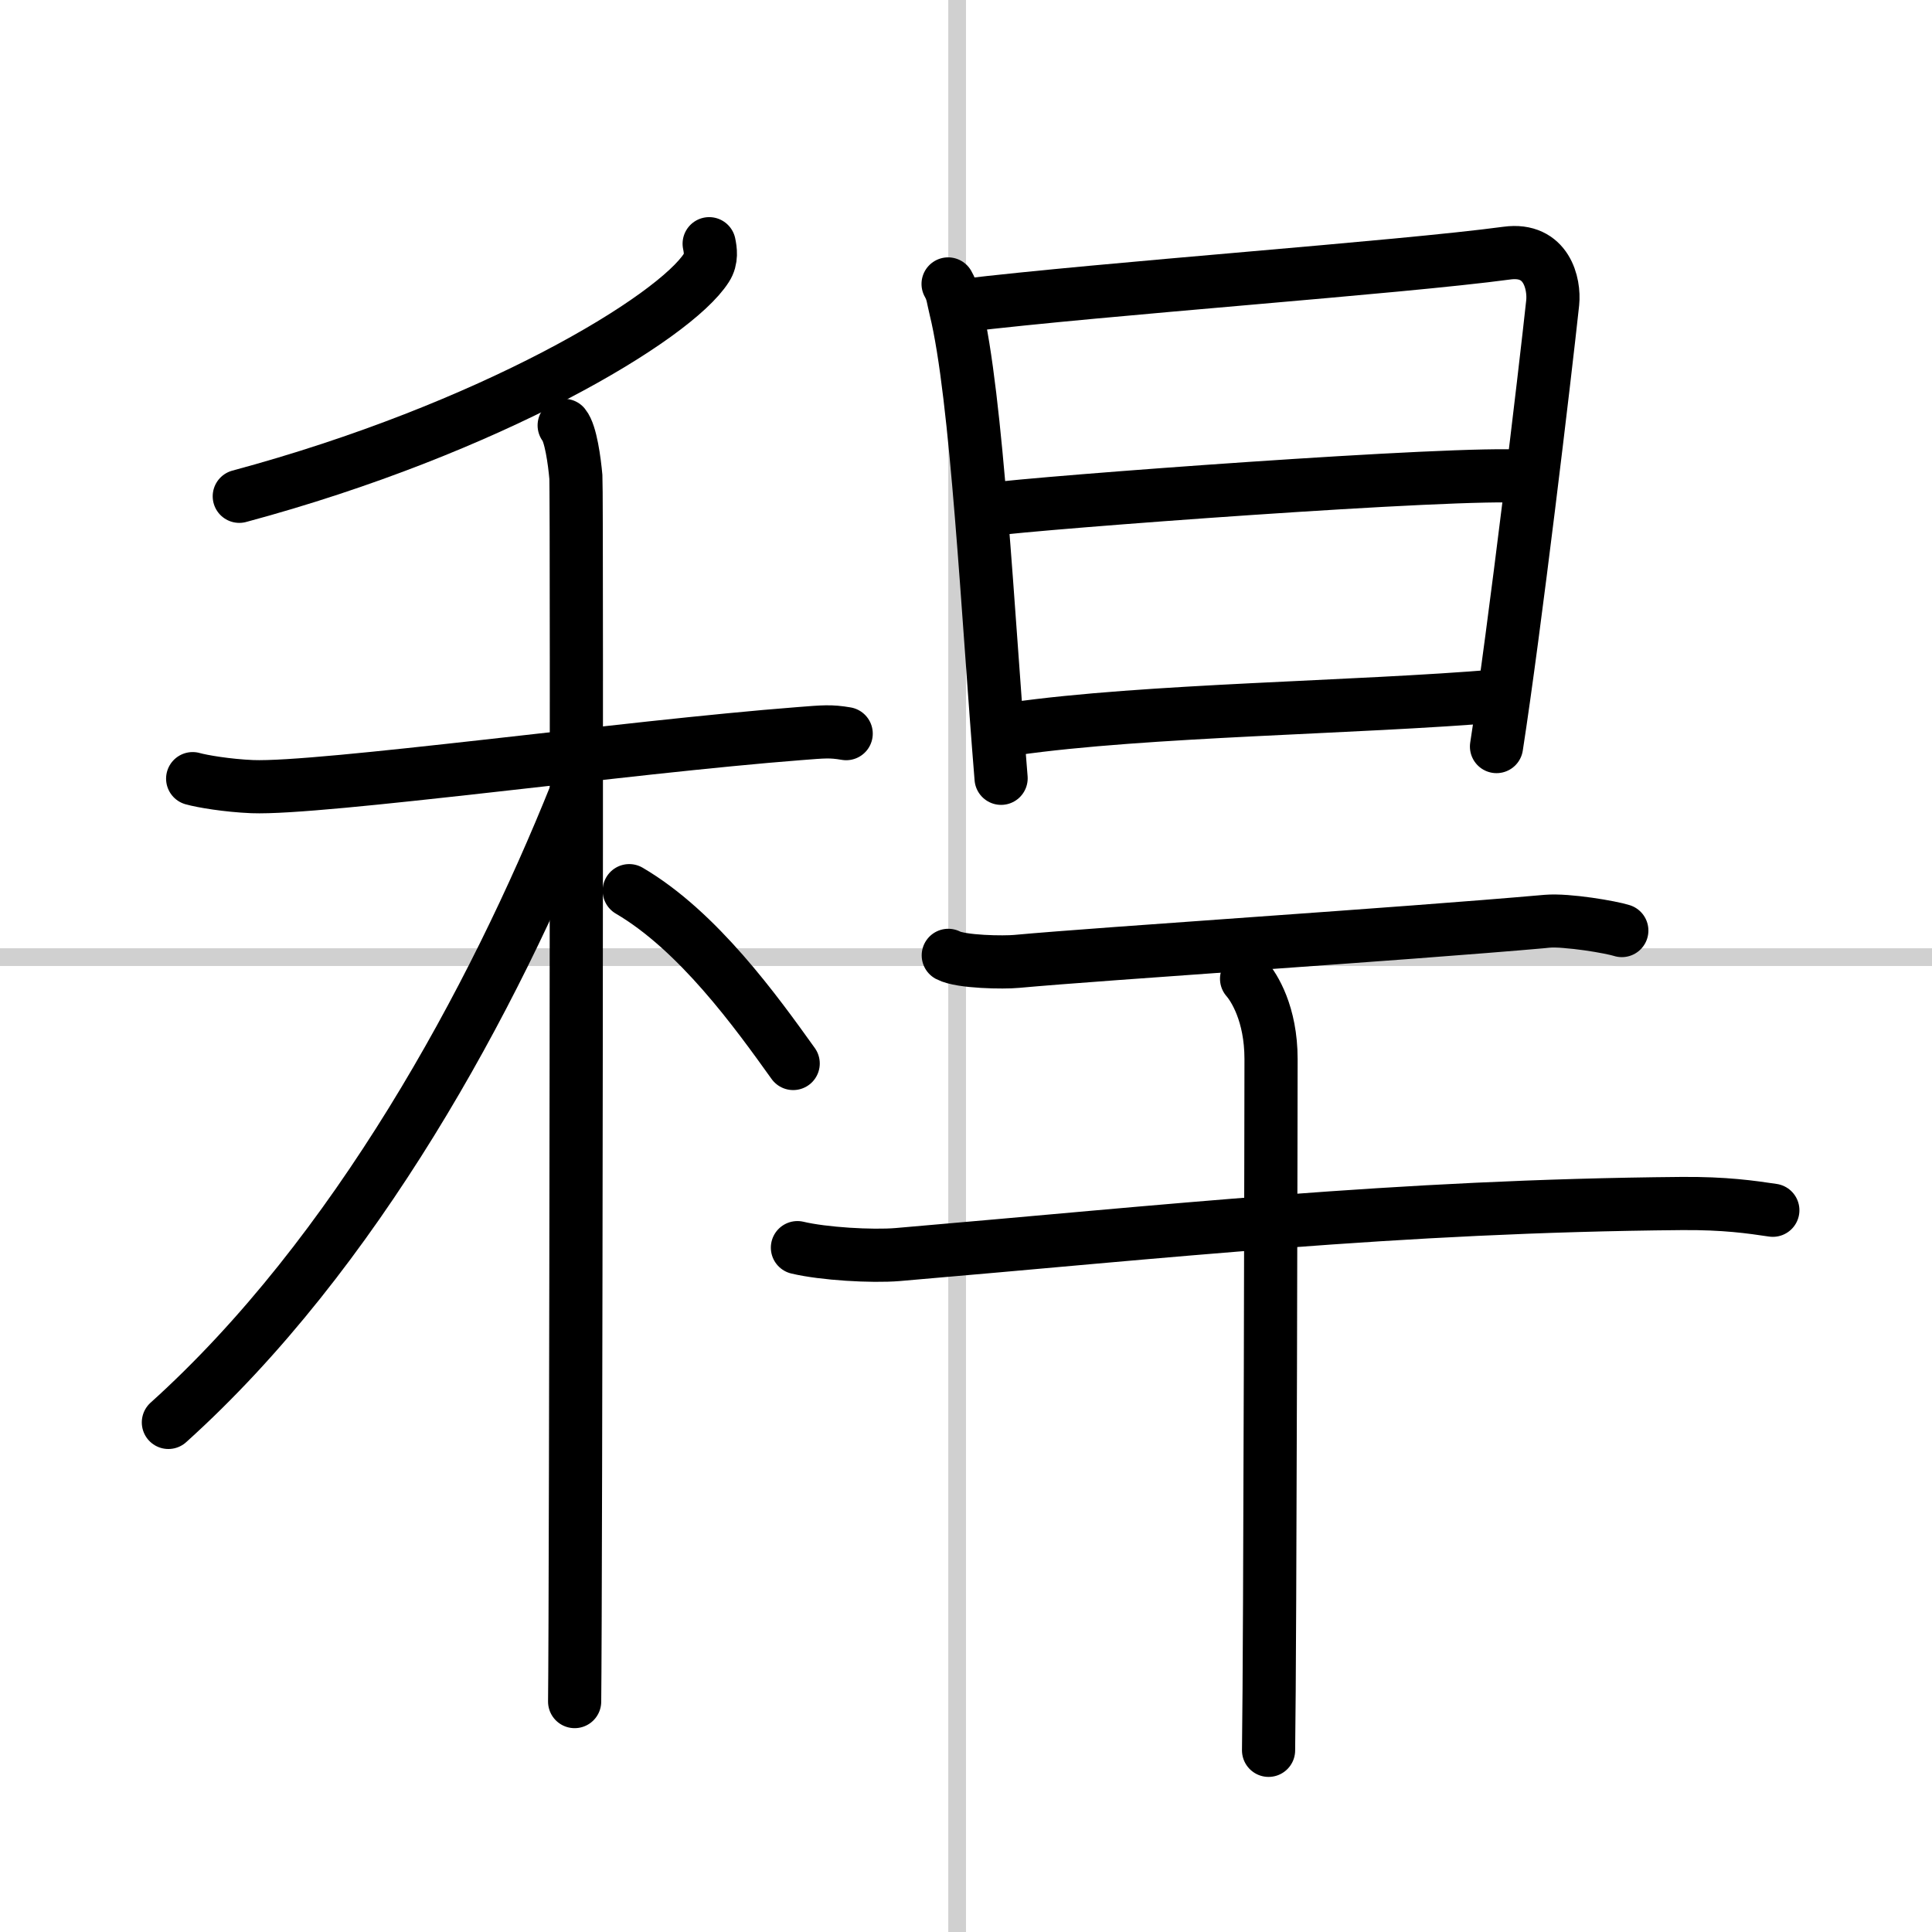 <svg width="400" height="400" viewBox="0 0 109 109" xmlns="http://www.w3.org/2000/svg"><rect x="0" y="0" width="109" height="109" fill="#808080" stroke="none"/><g fill="none" stroke="#000" stroke-linecap="round" stroke-linejoin="round" stroke-width="3"><rect width="100%" height="100%" fill="#fff" stroke="#fff"/><line x1="54" x2="54" y2="109" stroke="#d0d0d0" stroke-width="1"/><line x2="109" y1="54" y2="54" stroke="#d0d0d0" stroke-width="1"/><path d="m40.01 13.75c0.07 0.34 0.16 0.87-0.15 1.35-1.8 2.84-12.17 9.08-26.36 12.9"/><path d="m10.87 43.93c0.53 0.15 1.94 0.39 3.36 0.45 3.88 0.15 21.15-2.24 30.86-2.99 1.41-0.11 1.76-0.15 2.65 0"/><path d="m31.83 24c0.37 0.45 0.58 2.01 0.66 2.91 0.07 0.9 0 63.49-0.07 69.09"/><path d="m32.5 44.75c-4.66 11.63-12.44 25.99-23 35.5"/><path d="m35.5 50.25c3.88 2.27 7.16 6.83 9.25 9.75"/><path d="m53.49 16.02c0.27 0.47 0.27 0.8 0.42 1.4 1.21 4.91 1.82 17.33 2.57 26.49"/><path d="m54.22 17.25c8.16-0.98 24.71-2.15 30.8-2.97 2.24-0.3 2.69 1.73 2.58 2.8-0.42 3.92-2.15 18.48-3.17 25.04"/><path d="m55.81 28.75c2.62-0.38 26.65-2.18 30.17-1.87"/><path d="m57.18 41.12c7.48-1.07 19.33-1.18 27.36-1.86"/><path d="m53.5 53.9c0.71 0.38 3.15 0.41 3.86 0.34 4.9-0.45 21.54-1.52 29.9-2.26 1.18-0.1 3.65 0.33 4.24 0.52"/><path d="m44.99 70.39c1.47 0.35 4.19 0.51 5.65 0.39 15.11-1.29 28.14-2.74 44.23-2.88 2.46-0.02 3.93 0.2 5.15 0.38"/><path d="m70.33 55.22c0.42 0.48 1.38 1.97 1.38 4.53 0 0.96-0.05 33.02-0.14 39"/></g></svg>
